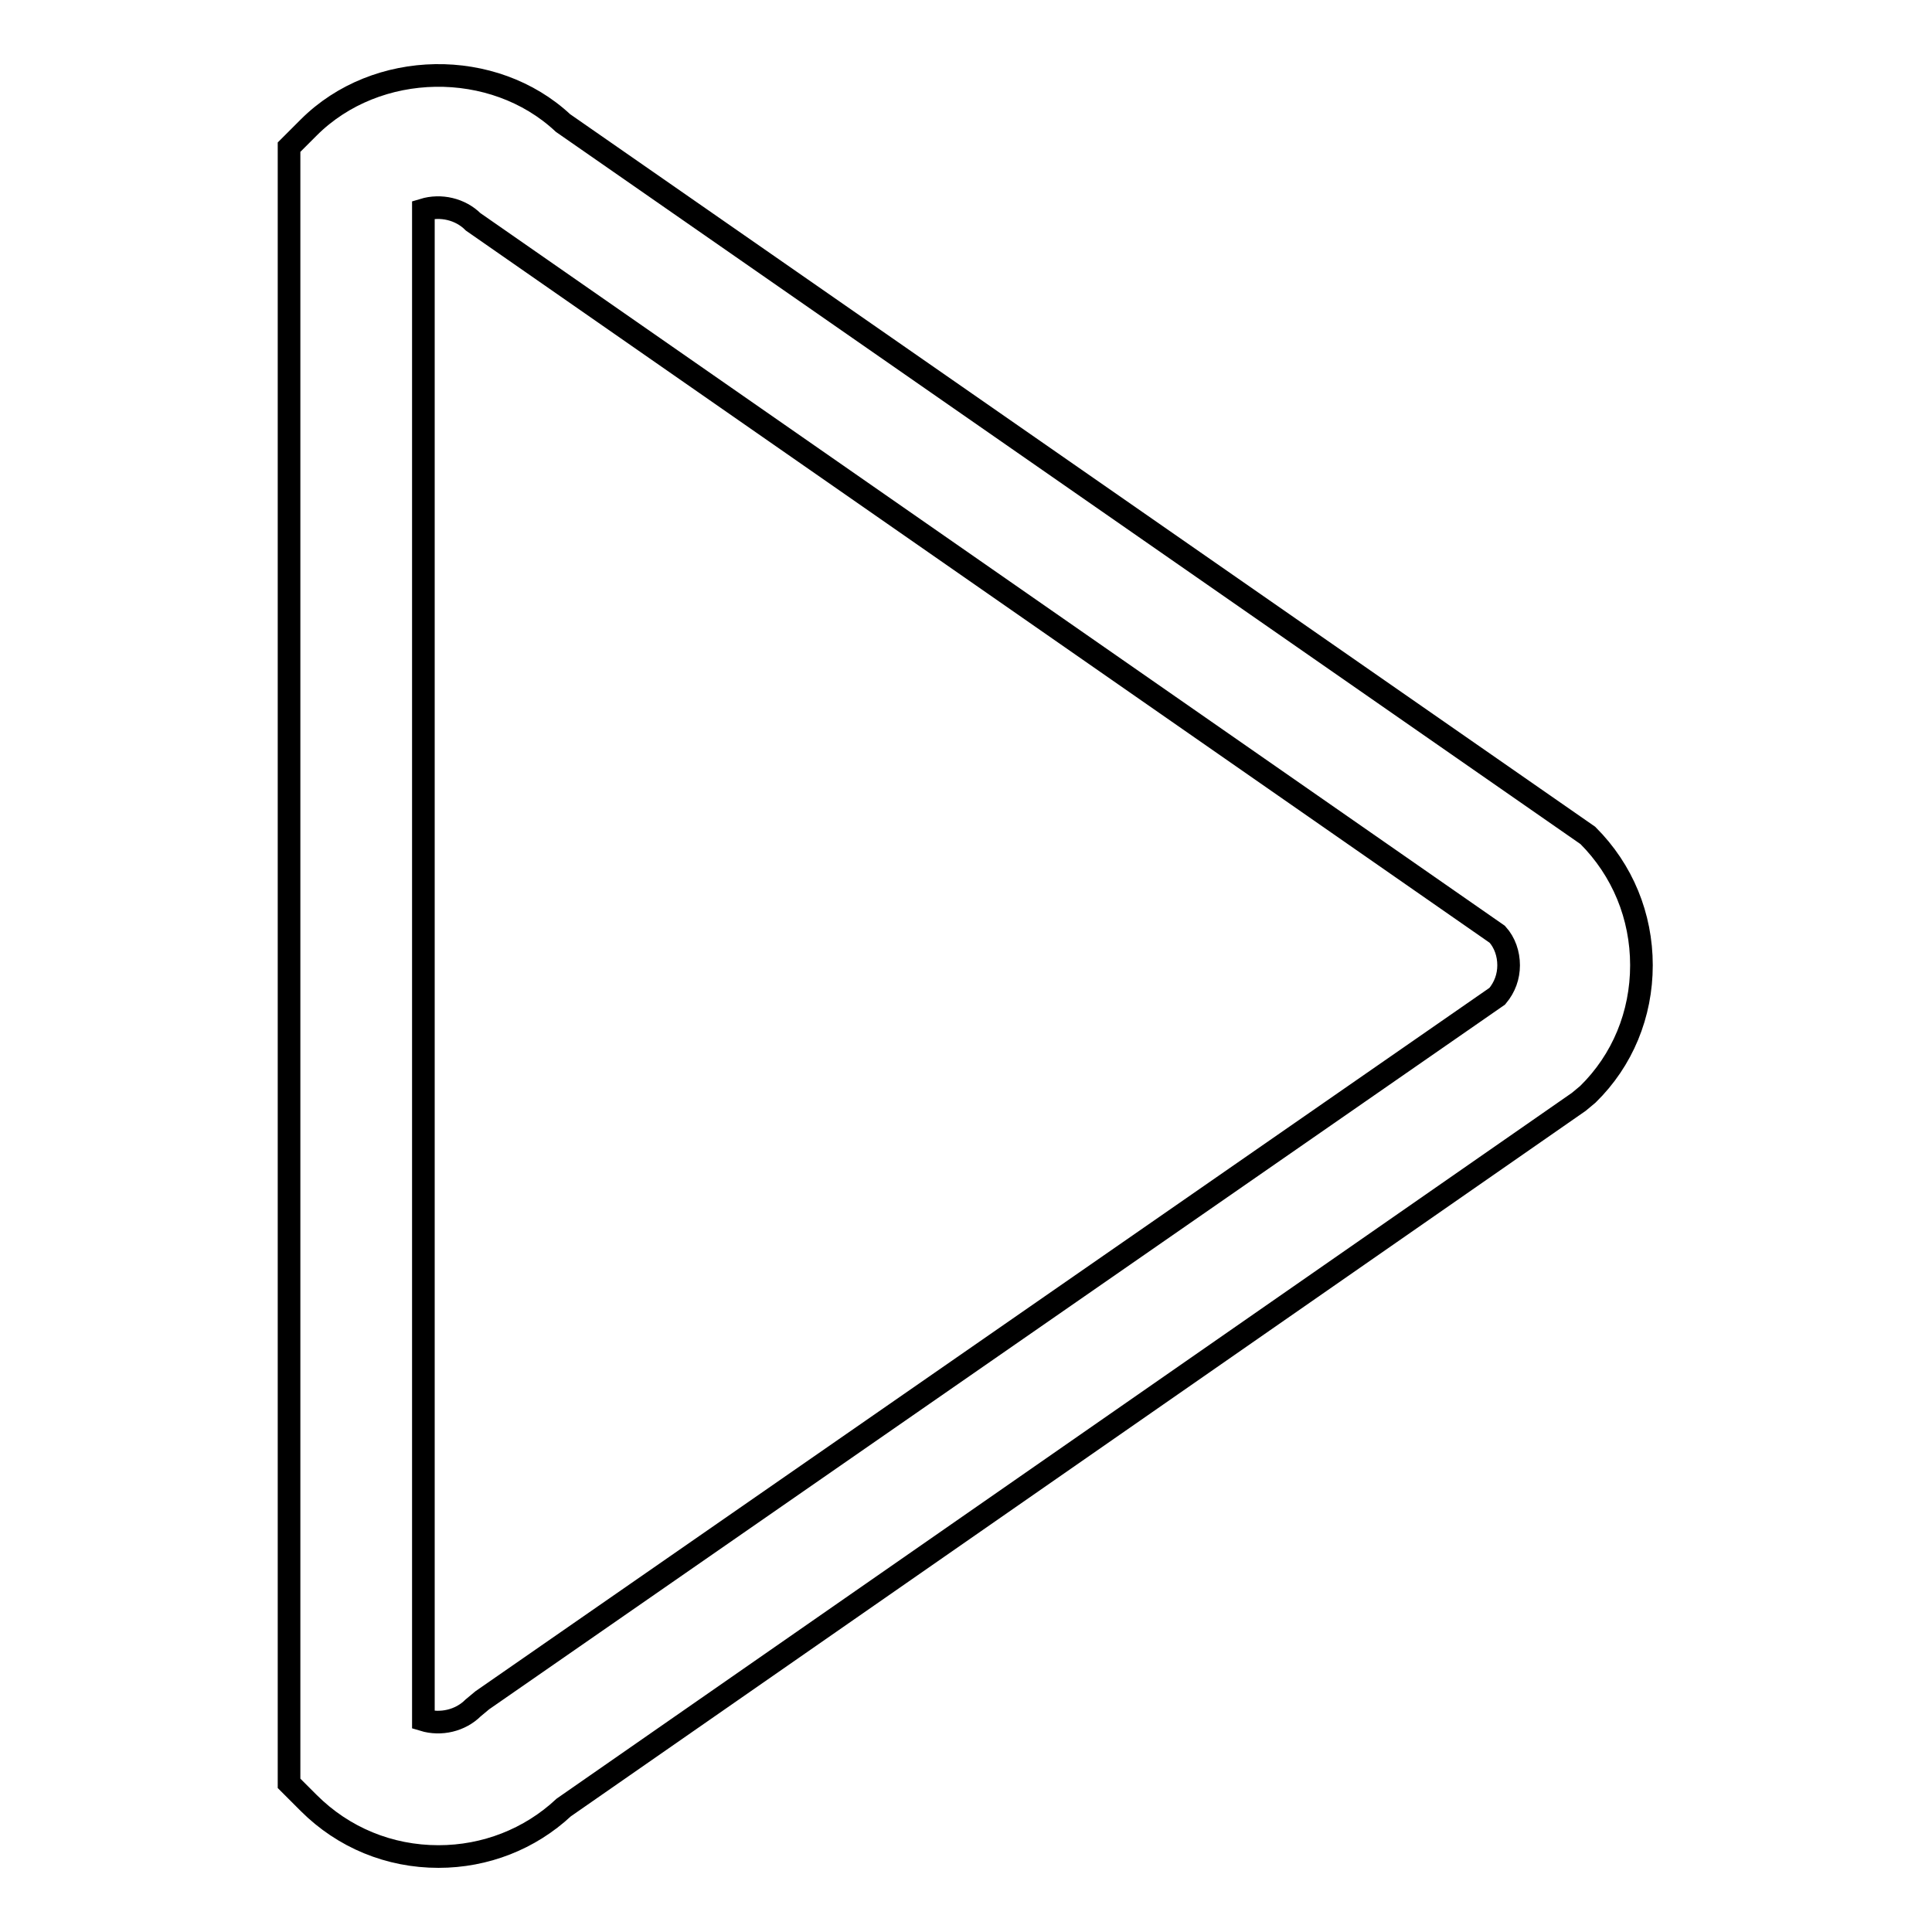 <?xml version="1.0" encoding="utf-8"?>
<!-- Svg Vector Icons : http://www.onlinewebfonts.com/icon -->
<!DOCTYPE svg PUBLIC "-//W3C//DTD SVG 1.1//EN" "http://www.w3.org/Graphics/SVG/1.1/DTD/svg11.dtd">
<svg version="1.1" xmlns="http://www.w3.org/2000/svg" xmlns:xlink="http://www.w3.org/1999/xlink" x="0px" y="0px" viewBox="0 0 256 256" enable-background="new 0 0 256 256" xml:space="preserve">
<g><g><path stroke-width="3" fill-opacity="0" stroke="#000000"  d="M58.1,246c-6.5,0-12.6-2.5-17.2-7.1l-2.6-2.6l0-216.8l2.6-2.6c9-9,24.5-9.2,33.7-0.6l135.8,94.4c4.6,4.6,7.1,10.7,7.1,17.2c0,6.5-2.5,12.6-7.1,17.1l-1.2,1L74.7,239.5C70.2,243.7,64.3,246,58.1,246z M56.1,227.9c2.3,0.7,4.9,0.1,6.6-1.6l1.2-1L198.4,132c1-1.2,1.5-2.6,1.5-4.1c0-1.5-0.5-3-1.5-4.1L62.7,29.4c-1.7-1.7-4.3-2.3-6.6-1.6V227.9z"/></g></g>
</svg>